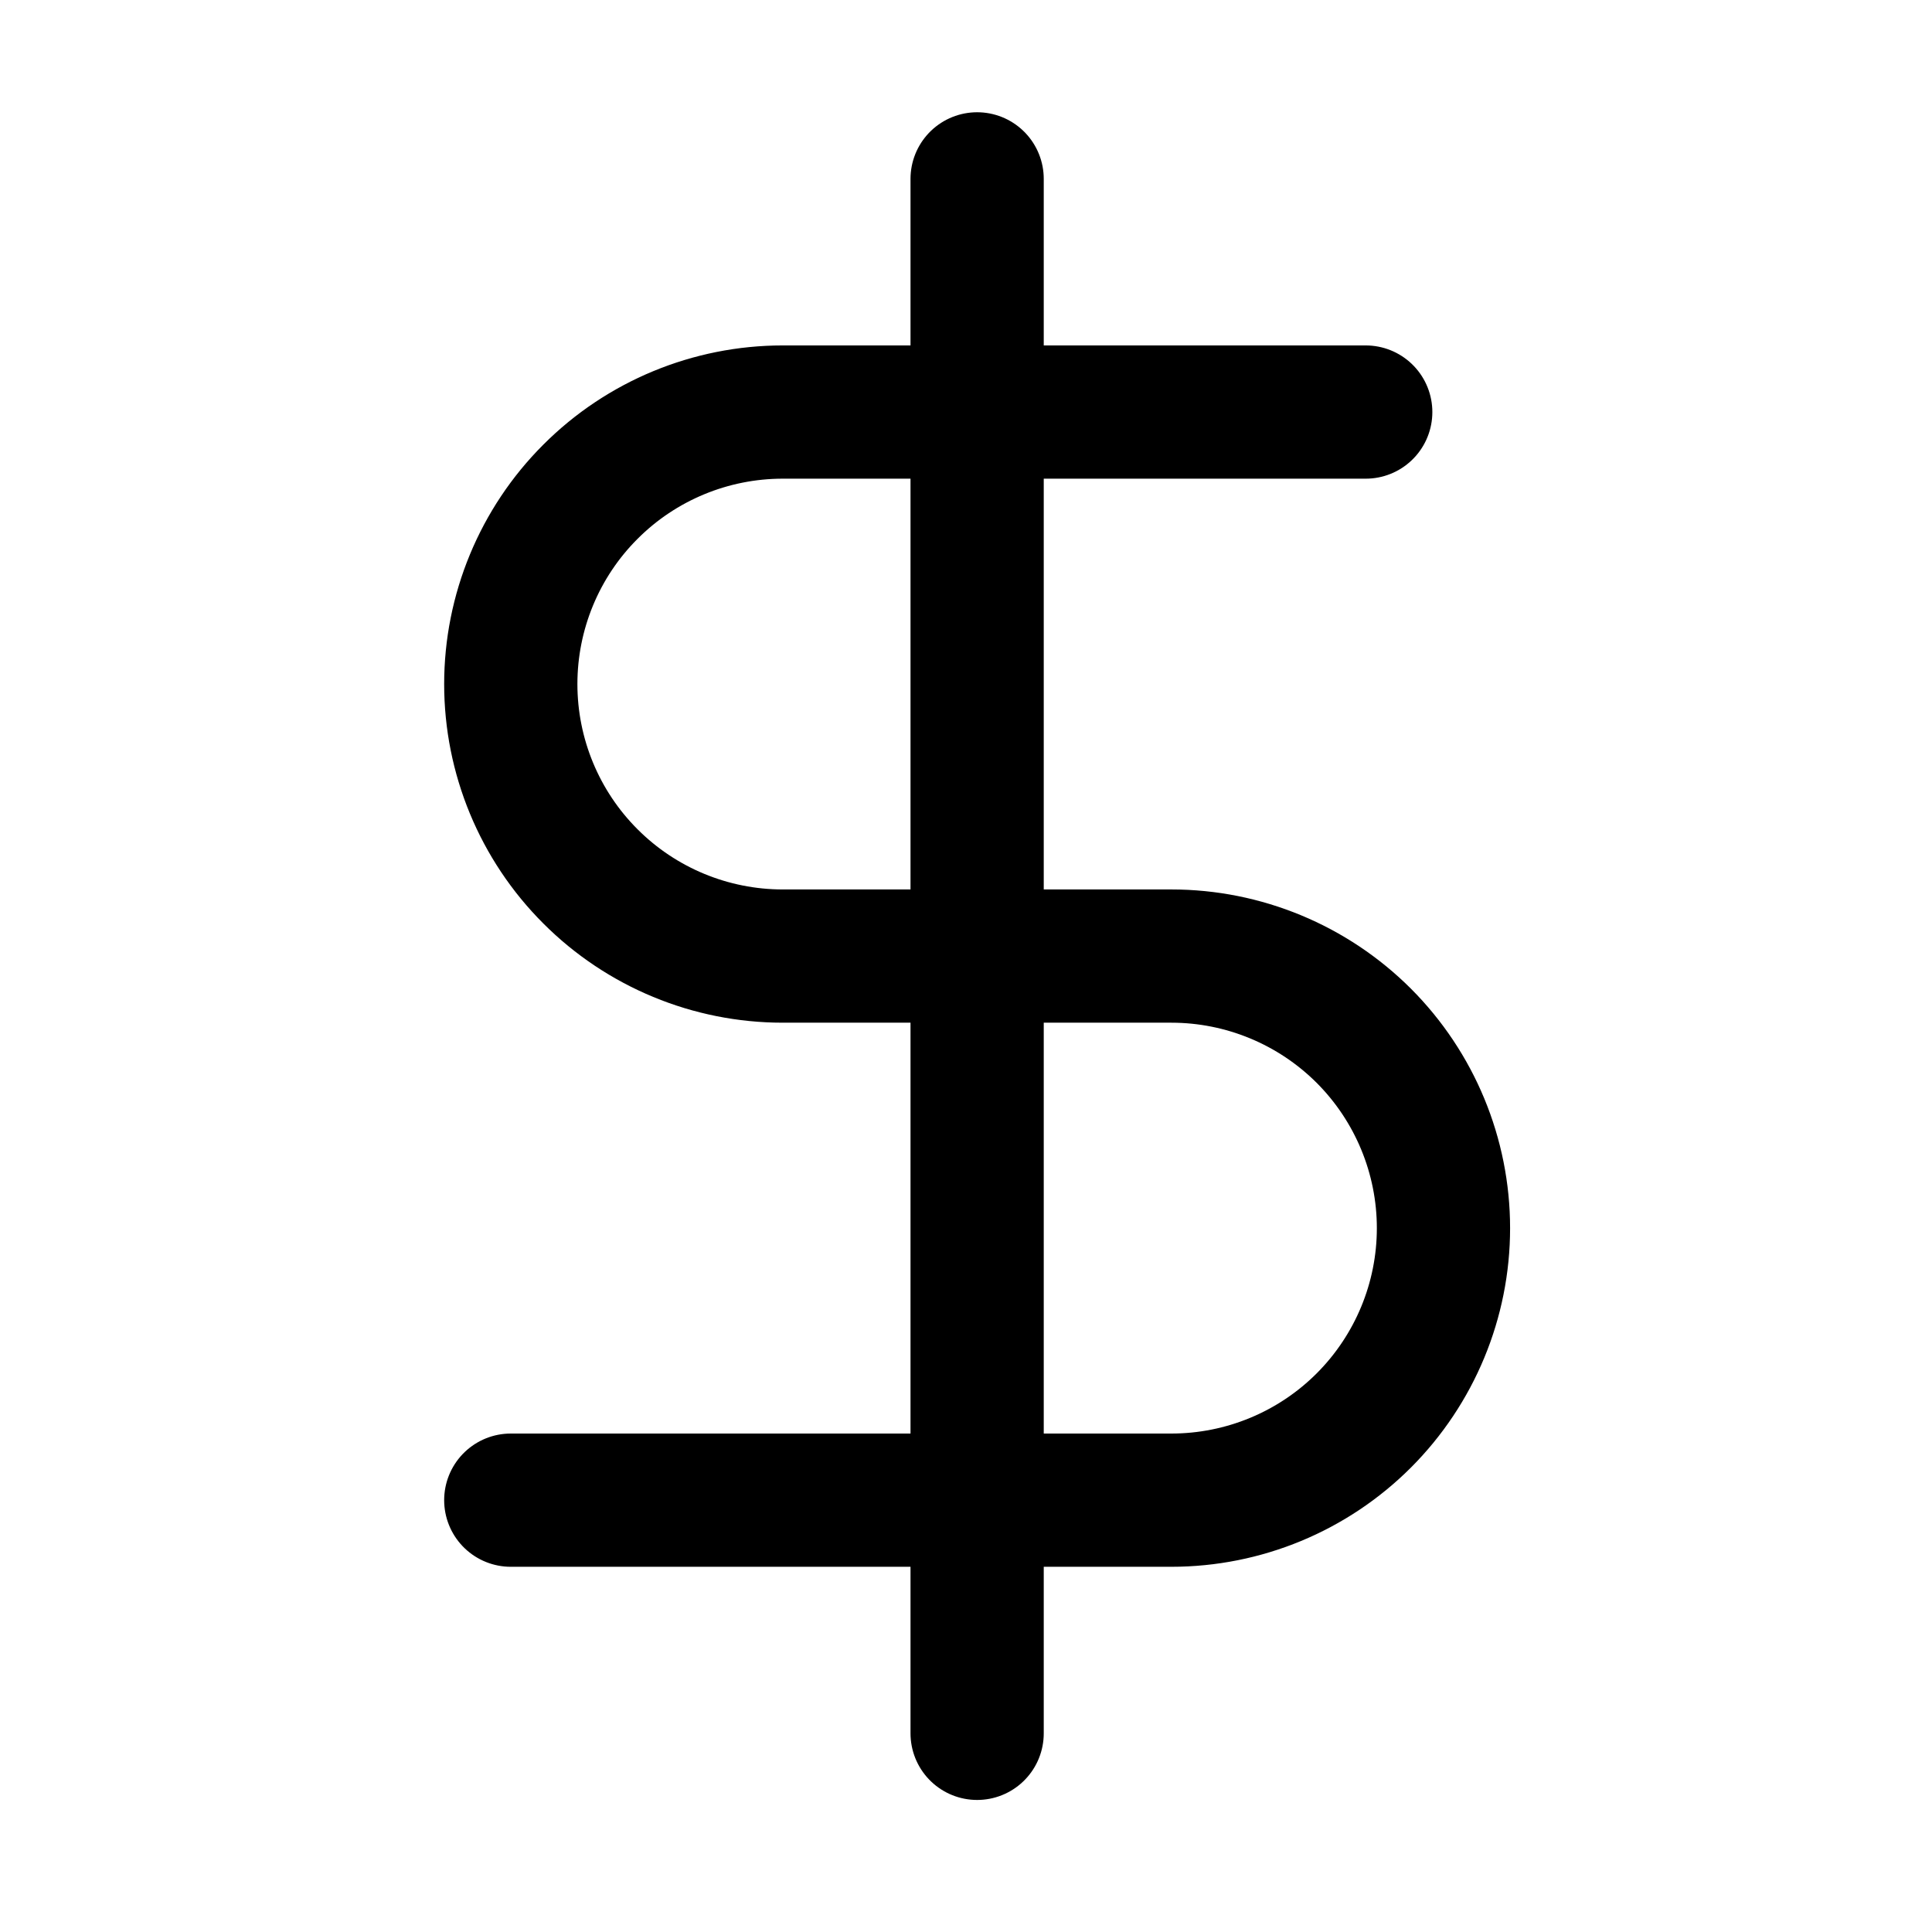 <svg width="29" height="29" viewBox="0 0 29 29" fill="none" xmlns="http://www.w3.org/2000/svg">
<path d="M14.667 2.685V26.018M20.5 6.185H11.75C10.667 6.185 9.628 6.615 8.863 7.381C8.097 8.146 7.667 9.185 7.667 10.268C7.667 11.351 8.097 12.39 8.863 13.155C9.628 13.921 10.667 14.351 11.75 14.351H17.583C18.666 14.351 19.705 14.782 20.471 15.547C21.236 16.313 21.667 17.352 21.667 18.435C21.667 19.518 21.236 20.556 20.471 21.322C19.705 22.088 18.666 22.518 17.583 22.518H7.667" stroke="black" stroke-width="2" stroke-linecap="round" stroke-linejoin="round"/>
</svg>
